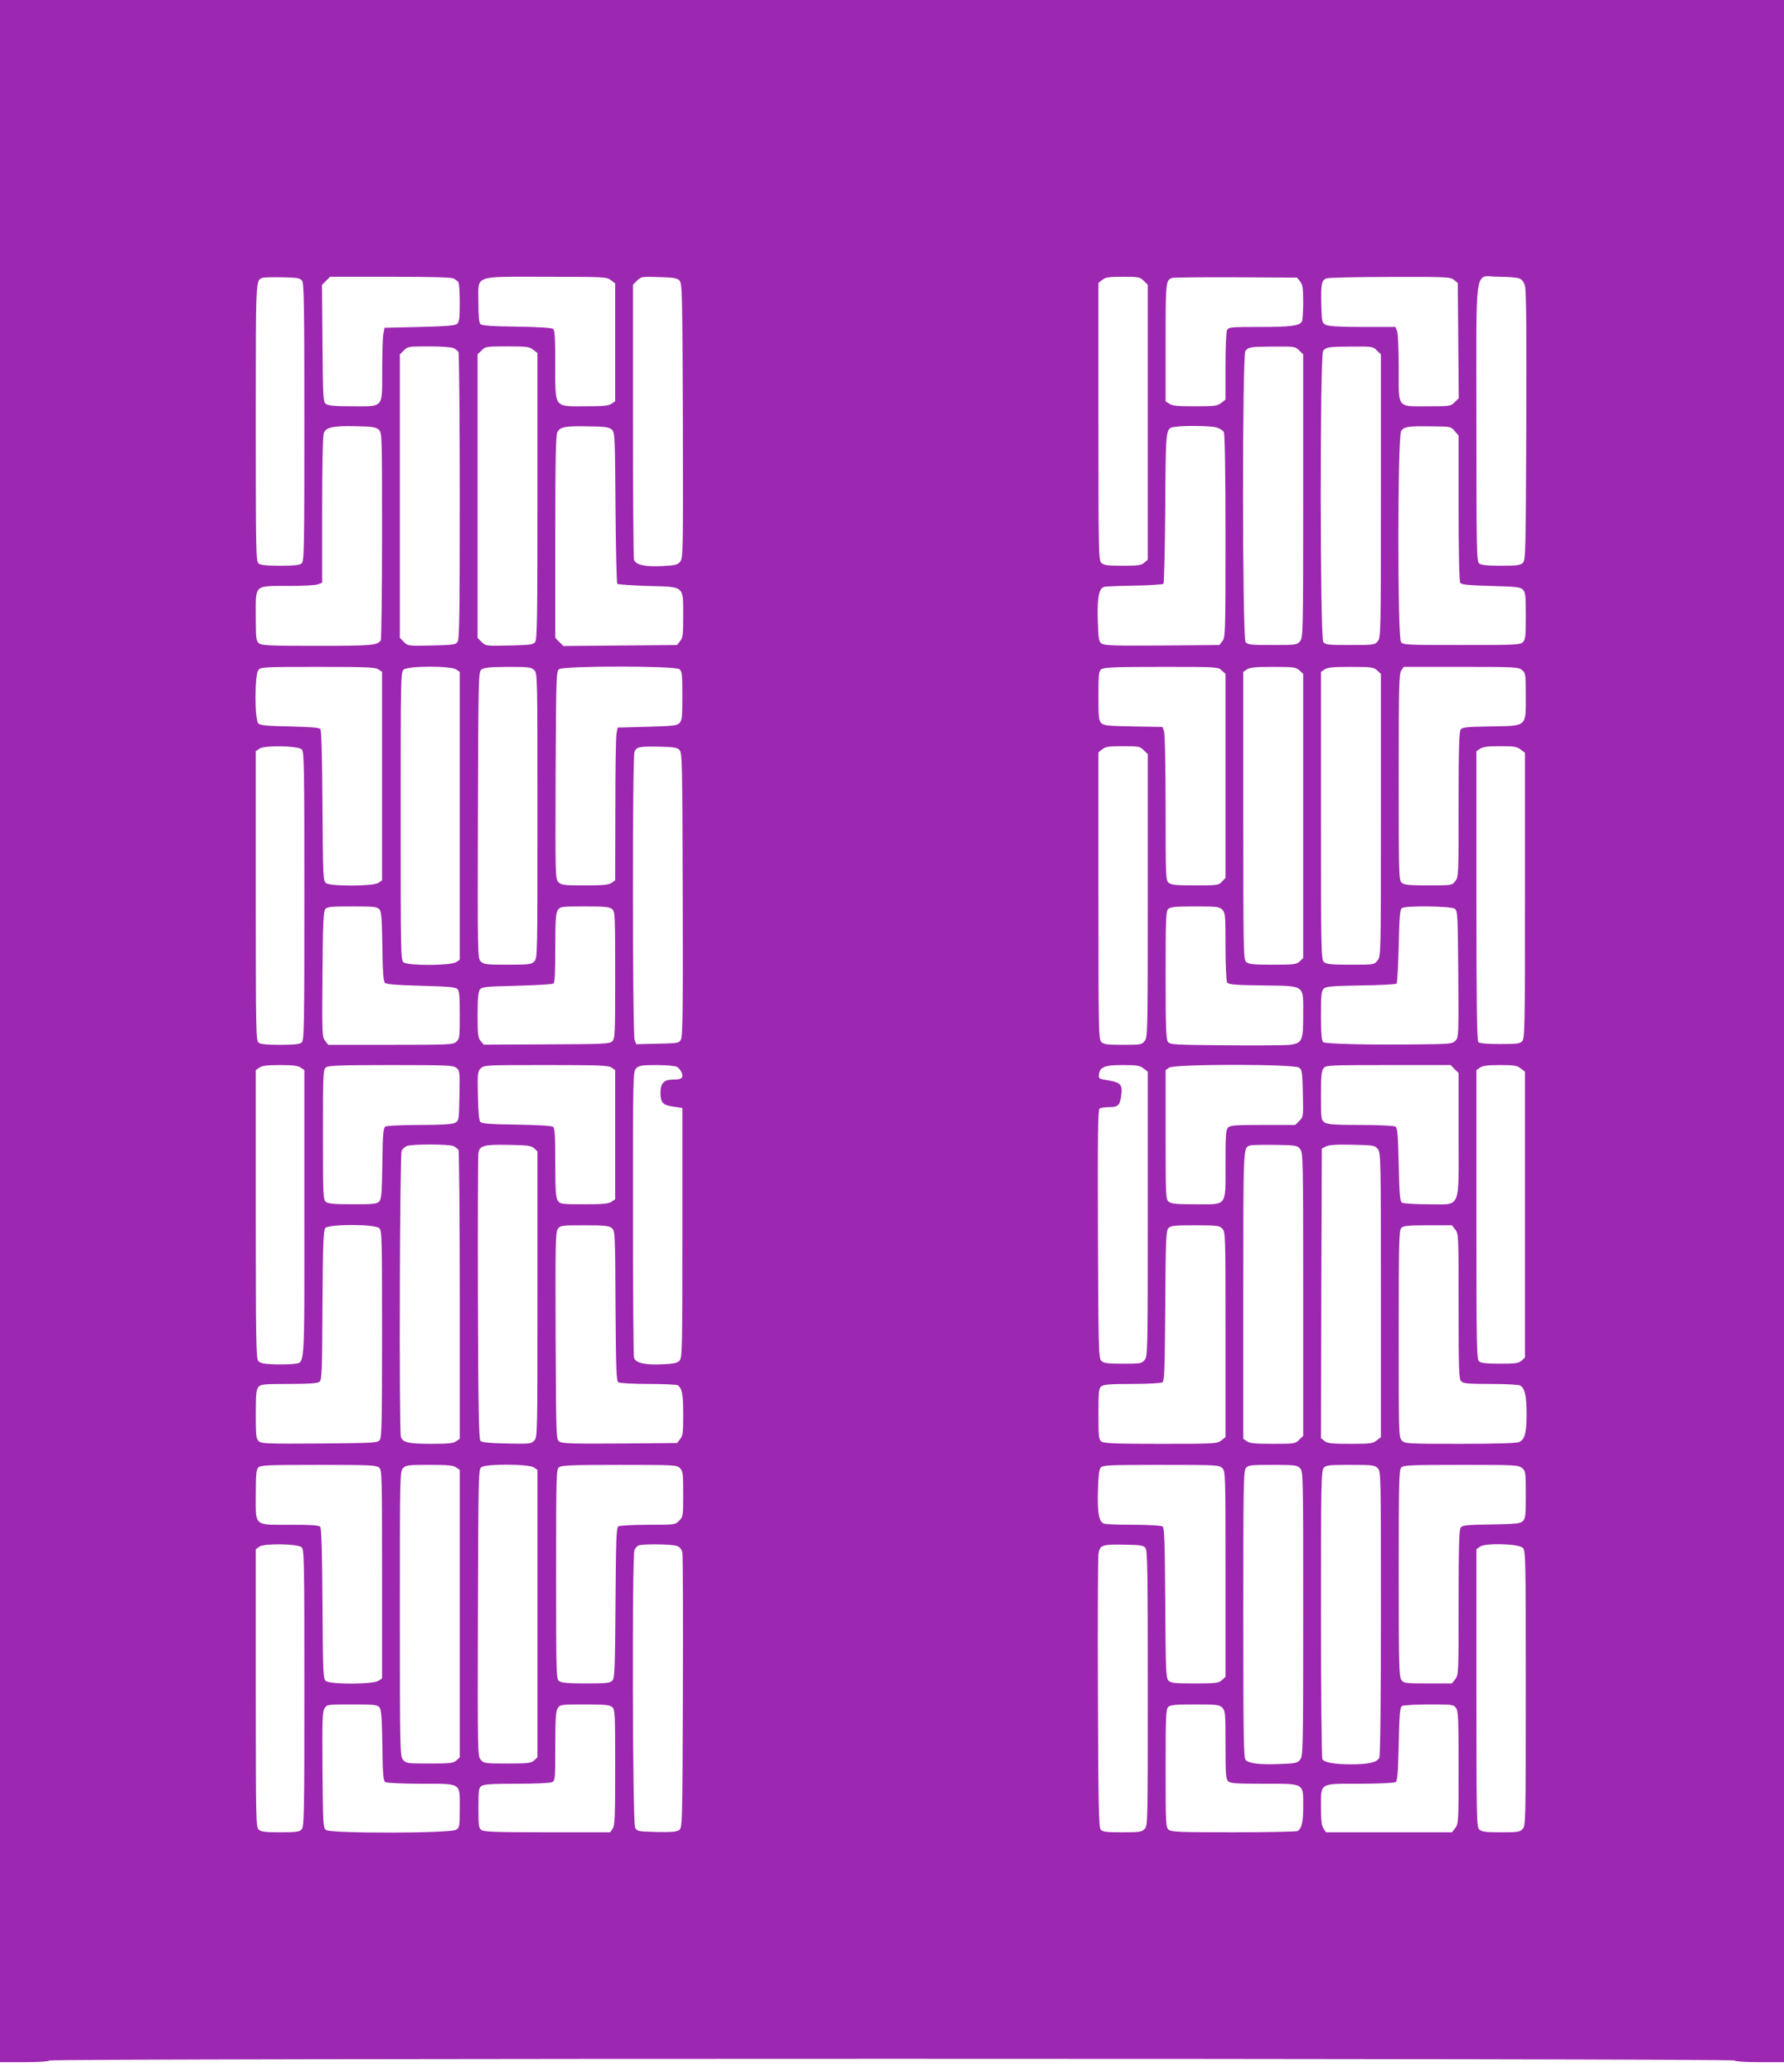 <?xml version="1.0" standalone="no"?>
<!DOCTYPE svg PUBLIC "-//W3C//DTD SVG 20010904//EN"
 "http://www.w3.org/TR/2001/REC-SVG-20010904/DTD/svg10.dtd">
<svg version="1.0" xmlns="http://www.w3.org/2000/svg"
 width="1102pt" height="1280pt" viewBox="0 0 1102 1280"
 preserveAspectRatio="xMidYMid meet">
<g transform="translate(0,1280) scale(0.1,-0.1)"
fill="#9c27b0" stroke="none">
<path d="M0 6430 l0 -6370 148 0 c85 0 152 4 158 10 14 14 10394 14 10408 0 6
-6 72 -10 158 -10 l148 0 0 6370 0 6370 -5510 0 -5510 0 0 -6370z m1866 4636
c12 -17 14 -153 14 -877 0 -785 -1 -858 -17 -870 -11 -10 -49 -14 -133 -14
-84 0 -122 4 -133 14 -16 12 -17 85 -17 870 0 891 -1 879 40 894 8 4 64 5 123
4 95 -2 110 -5 123 -21z m937 13 c12 -7 25 -17 29 -23 4 -6 8 -63 8 -127 0
-96 -3 -119 -17 -130 -12 -11 -70 -15 -232 -19 l-216 -5 -7 -40 c-4 -22 -7
-124 -7 -227 -1 -233 12 -218 -186 -218 -106 0 -146 4 -161 14 -18 14 -19 31
-22 375 l-3 361 25 25 25 25 371 0 c260 0 378 -3 393 -11z m971 -10 l26 -20 0
-364 0 -364 -22 -15 c-18 -13 -52 -16 -164 -16 -195 0 -184 -15 -184 260 0
157 -3 210 -13 218 -8 7 -94 12 -224 14 -157 2 -215 6 -225 16 -9 9 -13 48
-13 133 0 174 -39 159 420 159 362 0 373 -1 399 -21z m423 -2 c17 -17 18 -67
21 -866 2 -807 1 -849 -16 -871 -16 -19 -30 -23 -108 -27 -108 -6 -169 7 -178
40 -3 12 -6 399 -6 860 l0 838 25 25 c25 25 29 26 135 22 89 -2 113 -6 127
-21z m2868 -2 l25 -24 0 -849 0 -849 -21 -19 c-18 -16 -37 -19 -135 -19 -95 0
-116 3 -131 18 -17 17 -18 65 -18 873 l0 856 24 19 c19 16 40 19 128 19 97 0
106 -2 128 -25z m966 -4 c16 -20 19 -40 19 -130 0 -58 -4 -111 -8 -118 -17
-26 -69 -33 -257 -33 -182 0 -195 -1 -205 -19 -6 -12 -10 -102 -10 -225 l0
-205 -26 -20 c-24 -19 -40 -21 -163 -21 -107 0 -141 3 -159 16 l-22 15 0 363
c0 373 1 385 40 399 8 3 185 5 393 4 l379 -2 19 -24z m950 10 l24 -19 3 -356
3 -356 -25 -25 c-24 -24 -29 -25 -163 -25 -197 0 -183 -18 -183 235 0 112 -4
215 -10 229 l-10 26 -202 0 c-143 0 -210 4 -228 13 -24 12 -25 17 -28 122 -3
129 1 153 31 165 12 5 189 9 393 9 352 1 373 0 395 -18z m403 9 c17 -6 29 -21
36 -47 8 -27 10 -282 8 -865 -3 -779 -4 -828 -21 -845 -15 -15 -36 -18 -136
-18 -85 0 -122 4 -134 14 -16 12 -17 85 -17 872 0 1010 -17 899 139 899 55 0
111 -4 125 -10z m-6581 -431 c12 -7 25 -17 29 -23 4 -6 8 -407 8 -892 0 -744
-2 -883 -14 -900 -13 -17 -29 -19 -160 -22 -144 -3 -146 -3 -171 22 l-25 25 0
876 0 876 25 24 c23 24 29 25 155 25 80 0 140 -5 153 -11z m491 -10 l26 -20 0
-883 c0 -745 -2 -885 -14 -902 -13 -17 -29 -19 -160 -22 -144 -3 -146 -3 -171
22 l-25 25 0 876 0 876 25 24 c23 24 29 25 158 25 121 0 137 -2 161 -21z
m4731 -4 l25 -24 0 -874 c0 -846 -1 -876 -19 -898 -19 -23 -24 -24 -171 -24
-139 0 -153 2 -166 19 -20 27 -21 1773 -1 1798 19 24 32 26 175 27 128 1 134
0 157 -24z m480 0 l25 -24 0 -874 c0 -846 -1 -876 -19 -898 -19 -23 -24 -24
-171 -24 -139 0 -153 2 -166 19 -20 27 -21 1773 -1 1798 19 24 32 26 175 27
128 1 134 0 157 -24z m-6166 -489 c21 -19 21 -26 21 -655 0 -350 -4 -641 -8
-647 -20 -31 -54 -34 -393 -34 -305 0 -344 2 -361 17 -16 14 -18 34 -18 169 0
195 -12 184 202 184 86 0 168 4 182 10 l26 10 0 449 c0 263 4 460 10 475 13
36 57 46 197 43 102 -2 125 -6 142 -21z m1440 0 c19 -18 20 -33 23 -481 2
-255 7 -467 11 -472 5 -4 90 -10 189 -13 229 -6 218 3 218 -185 0 -116 -2
-136 -19 -156 l-19 -24 -351 -3 -351 -3 -25 25 -25 25 0 623 c0 482 3 629 13
648 17 33 48 39 194 36 101 -1 125 -5 142 -20z m3733 14 c21 -6 42 -19 48 -30
6 -12 10 -241 10 -643 0 -600 -1 -626 -19 -648 l-19 -24 -354 -3 c-296 -2
-356 0 -373 12 -18 13 -20 28 -24 142 -4 146 7 201 42 209 12 2 97 6 189 7 91
2 170 7 175 11 4 5 9 216 11 470 3 503 1 491 61 500 56 9 218 6 253 -3z m1474
-23 l24 -28 0 -447 c0 -264 4 -453 10 -462 7 -12 44 -16 189 -20 156 -4 183
-7 198 -23 16 -15 18 -37 18 -162 0 -125 -2 -147 -18 -162 -16 -17 -46 -18
-378 -18 -345 0 -361 1 -375 19 -22 30 -21 1272 1 1303 19 28 43 31 188 29
117 -1 119 -1 143 -29z m-6648 -1473 l22 -15 0 -644 0 -644 -22 -15 c-31 -22
-294 -23 -324 -2 -18 14 -19 32 -22 477 -2 298 -6 467 -13 475 -7 9 -62 13
-188 16 -132 2 -182 7 -194 17 -25 20 -25 306 0 333 15 17 40 18 367 18 302 0
355 -2 374 -16z m480 0 l22 -15 0 -889 0 -889 -22 -15 c-31 -22 -294 -23 -324
-2 -19 14 -19 35 -19 905 0 878 0 890 20 905 29 23 291 23 323 0z m482 -4 c20
-20 20 -33 20 -900 0 -867 0 -880 -20 -900 -18 -18 -33 -20 -165 -20 -132 0
-147 2 -165 20 -20 20 -20 30 -18 905 3 871 3 884 23 899 16 12 51 15 163 16
129 0 144 -2 162 -20z m896 6 c17 -13 19 -27 19 -165 0 -131 -2 -153 -18 -168
-15 -16 -42 -19 -200 -23 l-182 -5 -7 -40 c-4 -22 -7 -234 -7 -472 l-1 -432
-22 -15 c-18 -13 -52 -16 -165 -16 -130 0 -145 2 -163 20 -20 20 -20 30 -18
661 3 621 4 641 22 655 29 21 713 21 742 0z m3351 -8 l23 -21 0 -631 0 -630
-22 -23 c-21 -22 -28 -23 -166 -23 -121 0 -148 3 -164 17 -17 15 -18 43 -18
464 0 259 -4 458 -10 473 l-9 25 -180 3 c-157 3 -183 5 -198 21 -16 15 -18 37
-18 168 0 138 2 152 19 165 16 11 83 14 370 14 345 0 350 0 373 -22z m480 0
l23 -21 0 -878 0 -878 -22 -21 c-20 -18 -35 -20 -167 -20 -120 0 -147 3 -163
17 -17 15 -18 57 -18 904 l0 888 22 15 c18 13 52 16 162 16 130 0 141 -2 163
-22z m480 0 l23 -21 0 -872 c0 -867 0 -872 -21 -899 -20 -26 -21 -26 -166 -26
-122 0 -149 3 -165 17 -17 15 -18 57 -18 904 l0 888 22 15 c18 13 52 16 162
16 130 0 141 -2 163 -22z m894 3 c23 -19 24 -24 24 -160 0 -194 10 -185 -218
-189 -146 -2 -174 -5 -184 -19 -10 -13 -13 -122 -13 -464 0 -436 0 -447 -21
-473 -20 -26 -21 -26 -166 -26 -122 0 -149 3 -165 17 -17 15 -18 49 -18 652 0
560 2 639 16 659 l15 22 353 0 c333 0 355 -1 377 -19z m-7538 -490 c16 -12 17
-89 17 -906 0 -818 -1 -894 -17 -906 -11 -10 -49 -14 -133 -14 -84 0 -121 4
-133 14 -16 12 -17 87 -17 907 l0 893 23 16 c29 21 234 18 260 -4z m2334 -4
c17 -17 18 -68 20 -890 2 -690 0 -877 -10 -897 -12 -25 -15 -25 -145 -28
l-132 -3 -10 26 c-13 35 -14 1744 -1 1779 13 32 26 35 153 33 88 -2 111 -5
125 -20z m2868 -2 l25 -24 0 -874 c0 -846 -1 -876 -19 -898 -18 -23 -25 -24
-135 -24 -97 0 -118 3 -133 18 -17 17 -18 66 -18 903 l0 886 24 19 c19 16 40
19 128 19 97 0 106 -2 128 -25z m2329 4 l26 -20 0 -881 c0 -806 -1 -883 -17
-900 -14 -16 -33 -18 -138 -18 -81 0 -125 4 -133 12 -9 9 -12 224 -12 904 l0
893 22 15 c17 12 48 16 124 16 87 0 105 -3 128 -21z m-7051 -986 c13 -15 16
-54 19 -230 2 -157 6 -215 16 -225 9 -9 69 -14 221 -18 156 -4 212 -8 225 -19
13 -11 16 -36 16 -161 0 -137 -1 -148 -21 -166 -20 -18 -42 -19 -406 -19
l-385 0 -19 24 c-19 23 -20 40 -17 411 2 310 6 390 17 403 11 15 36 17 166 17
132 0 154 -2 168 -17z m1439 0 c17 -15 18 -41 18 -408 0 -369 -1 -393 -19
-409 -16 -15 -58 -17 -406 -18 l-387 -2 -19 23 c-17 20 -19 41 -19 160 0 103
4 142 14 157 13 17 31 19 228 24 117 3 219 9 226 13 9 6 12 62 12 220 0 176 3
216 16 235 14 21 21 22 166 22 127 0 154 -3 170 -17z m3768 -3 c19 -19 20 -33
20 -227 0 -115 5 -215 10 -223 8 -12 46 -16 218 -18 269 -4 252 8 252 -182 0
-161 -6 -174 -82 -185 -24 -3 -200 -5 -391 -3 -332 3 -349 4 -363 22 -11 16
-14 89 -14 412 0 344 2 395 16 408 13 13 42 16 165 16 136 0 151 -2 169 -20z
m1436 6 c18 -14 19 -32 22 -405 3 -381 2 -391 -18 -411 -19 -19 -34 -20 -217
-22 -305 -4 -586 2 -600 14 -9 8 -13 53 -13 163 0 132 2 154 18 168 14 13 54
16 229 19 116 1 215 7 220 11 4 5 10 110 13 233 4 185 8 226 20 234 25 16 303
12 326 -4z m-7128 -982 l22 -15 0 -889 c0 -983 5 -913 -65 -926 -19 -3 -73 -4
-120 -3 -72 3 -89 7 -101 23 -12 17 -14 157 -14 907 l0 888 22 15 c17 12 49
16 128 16 79 0 111 -4 128 -16z m961 -1 c21 -17 22 -25 19 -173 -3 -153 -3
-155 -28 -167 -18 -9 -83 -13 -220 -13 -107 0 -202 -5 -210 -10 -12 -8 -16
-47 -18 -227 -3 -181 -6 -221 -19 -235 -14 -16 -36 -18 -163 -18 -110 0 -151
3 -166 14 -18 14 -19 30 -19 416 0 386 1 402 19 416 16 11 88 14 402 14 349 0
384 -2 403 -17z m959 1 l22 -15 0 -399 0 -399 -22 -15 c-18 -13 -53 -16 -170
-16 -140 0 -148 1 -162 22 -13 19 -16 59 -16 234 0 160 -3 214 -13 222 -8 7
-94 12 -224 14 -157 2 -215 6 -225 16 -9 9 -14 57 -16 162 -3 139 -2 150 17
169 21 21 30 21 404 21 330 0 386 -2 405 -16z m403 5 c11 -5 24 -22 30 -36 12
-33 -1 -43 -55 -43 -55 0 -76 -22 -76 -80 0 -62 14 -78 80 -87 l55 -8 0 -772
c0 -728 -1 -773 -18 -790 -14 -14 -38 -19 -109 -22 -108 -4 -163 9 -172 42 -3
12 -6 415 -6 895 0 859 0 872 20 892 17 17 33 20 126 20 58 0 114 -5 125 -11z
m2883 -10 l26 -20 0 -879 c0 -849 -1 -879 -19 -901 -18 -23 -25 -24 -135 -24
-97 0 -118 3 -133 18 -17 17 -18 64 -21 784 -2 611 0 768 10 775 7 4 34 8 59
8 55 0 67 11 75 72 9 66 -3 81 -78 93 -59 9 -63 12 -60 35 5 48 34 60 147 60
88 0 106 -3 129 -21z m961 5 c18 -13 20 -29 23 -159 3 -143 3 -145 -22 -170
l-25 -25 -200 0 c-168 0 -202 -2 -215 -16 -14 -13 -16 -48 -16 -225 0 -268 14
-249 -187 -249 -122 0 -149 3 -165 17 -17 15 -18 41 -18 414 l0 398 22 15 c33
23 773 23 803 0z m960 -9 l25 -24 0 -379 c0 -475 19 -432 -188 -432 -81 0
-154 5 -162 10 -12 8 -16 49 -20 235 -4 186 -8 227 -20 235 -8 5 -105 10 -215
10 -165 0 -204 3 -223 16 -21 14 -22 21 -22 166 0 127 3 154 17 170 15 17 41
18 400 18 l384 0 24 -25z m409 4 l26 -20 0 -883 0 -883 -21 -19 c-18 -16 -37
-19 -134 -19 -80 0 -117 4 -128 14 -16 12 -17 88 -17 907 l0 893 22 15 c17 12
48 16 124 16 87 0 105 -3 128 -21z m-6591 -480 c12 -7 25 -17 29 -23 4 -6 8
-410 8 -898 l0 -887 -22 -15 c-18 -13 -51 -16 -155 -16 -140 0 -178 9 -187 44
-11 41 -7 1746 5 1767 6 11 20 24 32 29 33 13 264 12 290 -1z m496 -13 l21
-19 0 -884 c0 -880 0 -883 -21 -904 -19 -19 -30 -20 -169 -17 -105 2 -153 7
-162 16 -10 10 -14 186 -16 880 -1 477 0 881 3 898 8 47 33 54 186 51 119 -2
140 -5 158 -21z m4732 -5 c18 -22 19 -52 19 -898 l0 -874 -25 -24 c-23 -24
-29 -25 -162 -25 -109 0 -143 3 -161 16 l-22 15 0 888 c0 922 -1 909 40 924 8
4 77 5 153 4 133 -2 140 -3 158 -26z m480 0 c18 -22 19 -52 19 -901 l0 -879
-26 -20 c-24 -19 -40 -21 -164 -21 -116 0 -141 3 -159 18 l-21 17 2 895 3 894
25 13 c18 10 64 13 163 11 132 -3 140 -4 158 -27z m-6169 -488 c17 -15 18 -49
18 -653 0 -533 -2 -639 -14 -656 -14 -18 -31 -19 -371 -22 -324 -2 -359 -1
-376 14 -17 15 -19 33 -19 167 0 126 3 153 17 169 14 16 34 18 188 18 121 0
176 4 188 13 15 11 17 55 19 473 2 373 6 464 17 477 20 25 306 25 333 0z
m1437 0 c20 -18 21 -26 23 -481 3 -398 5 -464 18 -472 8 -5 92 -10 185 -10 94
0 175 -4 181 -8 27 -18 34 -56 34 -180 0 -113 -2 -133 -19 -153 l-19 -24 -354
-3 c-296 -2 -356 0 -373 12 -20 14 -20 29 -23 652 -2 560 -1 640 13 660 15 23
19 24 164 24 127 0 152 -3 170 -17z m3771 -3 c20 -20 20 -33 20 -654 l0 -635
-26 -20 c-26 -20 -38 -21 -373 -21 -284 0 -351 3 -367 14 -17 13 -19 28 -19
171 0 143 2 158 19 171 15 11 59 14 190 14 94 0 178 5 186 10 13 8 15 74 18
472 2 409 5 464 19 480 14 16 35 18 165 18 135 0 150 -2 168 -20z m1439 -6
c21 -26 21 -37 21 -475 0 -394 2 -449 16 -463 13 -13 44 -16 180 -16 91 0 174
-4 184 -10 29 -15 40 -65 40 -175 0 -117 -11 -158 -46 -174 -17 -7 -132 -11
-364 -11 -327 0 -341 1 -360 20 -20 20 -20 33 -20 659 0 568 2 641 16 655 13
13 42 16 164 16 l149 0 20 -26z m-6647 -1471 c17 -15 18 -49 18 -659 l0 -643
-22 -15 c-31 -22 -294 -23 -324 -2 -18 14 -19 32 -22 477 -2 316 -6 467 -14
476 -8 10 -52 13 -182 13 -231 0 -216 -13 -216 185 0 126 3 156 16 169 13 14
61 16 371 16 318 0 358 -2 375 -17z m476 1 l22 -15 0 -888 0 -888 -21 -19
c-19 -17 -38 -19 -166 -19 -140 0 -145 1 -164 24 -18 22 -19 52 -19 902 0 866
0 879 20 899 18 18 33 20 163 20 113 0 147 -3 165 -16z m480 0 l22 -15 0 -888
0 -888 -21 -19 c-19 -17 -38 -19 -166 -19 -140 0 -145 1 -164 24 -19 23 -19
47 -17 908 3 863 3 885 22 899 30 21 293 20 324 -2z m902 -4 c18 -18 20 -33
20 -160 0 -136 -1 -142 -25 -165 -24 -25 -27 -25 -192 -25 -92 0 -175 -5 -183
-10 -13 -8 -15 -74 -18 -472 -3 -407 -5 -465 -19 -480 -14 -16 -35 -18 -163
-18 -110 0 -151 3 -166 14 -18 14 -19 32 -19 661 0 629 1 647 19 661 16 11 84
14 373 14 340 0 354 -1 373 -20z m3350 0 c20 -20 20 -33 20 -655 l0 -634 -22
-21 c-20 -18 -35 -20 -168 -20 -129 0 -149 2 -163 18 -15 16 -17 70 -19 480
-3 398 -5 464 -18 472 -8 5 -87 10 -175 10 -88 0 -170 3 -182 6 -35 9 -45 62
-41 205 2 88 7 131 17 142 12 15 51 17 372 17 346 0 360 -1 379 -20z m480 0
c20 -20 20 -33 20 -899 0 -846 -1 -880 -19 -902 -17 -21 -28 -24 -125 -27
-123 -5 -189 3 -211 24 -13 14 -15 124 -15 901 0 811 1 888 17 905 14 16 33
18 165 18 135 0 150 -2 168 -20z m480 0 c20 -20 20 -33 20 -896 0 -552 -4
-882 -10 -894 -15 -28 -65 -40 -174 -40 -105 0 -164 11 -178 32 -4 7 -8 411
-8 897 0 809 1 886 17 903 14 16 33 18 165 18 135 0 150 -2 168 -20z m891 1
c23 -19 24 -24 24 -165 0 -126 -2 -148 -18 -163 -15 -16 -41 -18 -195 -21
-150 -2 -179 -5 -189 -19 -10 -13 -13 -122 -13 -464 0 -436 0 -447 -21 -473
l-20 -26 -149 0 c-142 0 -150 1 -164 22 -14 20 -16 99 -16 660 0 565 2 638 16
652 13 14 61 16 369 16 333 0 354 -1 376 -19z m-7538 -490 c16 -12 17 -86 17
-869 0 -782 -1 -857 -17 -874 -14 -15 -32 -18 -131 -18 -93 0 -119 3 -134 17
-17 15 -18 56 -18 874 l0 858 23 16 c29 21 234 18 260 -4z m2321 7 c17 -7 28
-22 31 -42 3 -17 5 -406 3 -864 -3 -818 -3 -834 -23 -848 -15 -11 -47 -14
-140 -12 -116 3 -120 4 -132 28 -16 31 -19 1673 -4 1714 6 13 18 26 28 29 38
10 213 7 237 -5z m2892 -12 c12 -17 14 -152 14 -868 0 -835 0 -848 -20 -868
-18 -18 -33 -20 -139 -20 -98 0 -121 3 -132 17 -12 13 -15 159 -17 837 -2 452
0 840 3 864 8 57 23 62 163 59 99 -2 115 -4 128 -21z m2331 1 c17 -17 18 -65
18 -866 0 -821 -1 -850 -19 -870 -17 -19 -30 -21 -134 -21 -93 0 -119 3 -134
17 -17 15 -18 56 -18 874 l0 858 23 16 c33 24 238 18 264 -8z m-7064 -984 c12
-15 16 -56 19 -236 2 -180 6 -219 18 -227 8 -5 105 -10 215 -10 259 0 245 9
245 -150 0 -111 -1 -120 -22 -134 -32 -23 -773 -24 -804 -2 -18 14 -19 31 -22
371 -2 310 -1 361 13 381 15 24 18 24 169 24 133 0 155 -2 169 -17z m1439 0
c17 -15 18 -40 18 -372 0 -307 -2 -360 -16 -379 l-15 -22 -388 0 c-319 0 -391
3 -407 14 -17 13 -19 27 -19 136 0 109 2 123 19 136 16 11 63 14 219 14 117 0
206 4 218 10 18 10 19 23 19 223 0 176 3 216 16 235 14 21 21 22 166 22 127 0
154 -3 170 -17z m3768 -3 c19 -19 20 -33 20 -229 0 -177 2 -212 16 -225 13
-14 47 -16 220 -16 255 0 244 6 244 -141 0 -95 -9 -135 -34 -151 -6 -4 -184
-8 -395 -8 -344 0 -386 2 -403 17 -17 15 -18 40 -18 379 0 316 2 365 16 378
13 13 42 16 165 16 136 0 151 -2 169 -20z m1444 -2 c14 -19 16 -72 16 -369 0
-335 -1 -347 -21 -373 l-20 -26 -389 0 -389 0 -15 22 c-12 17 -16 49 -16 135
0 151 -13 143 245 143 110 0 207 5 215 10 12 8 16 49 20 235 4 186 8 227 20
235 8 5 83 10 167 10 146 0 152 -1 167 -22z"/>
</g>
</svg>
